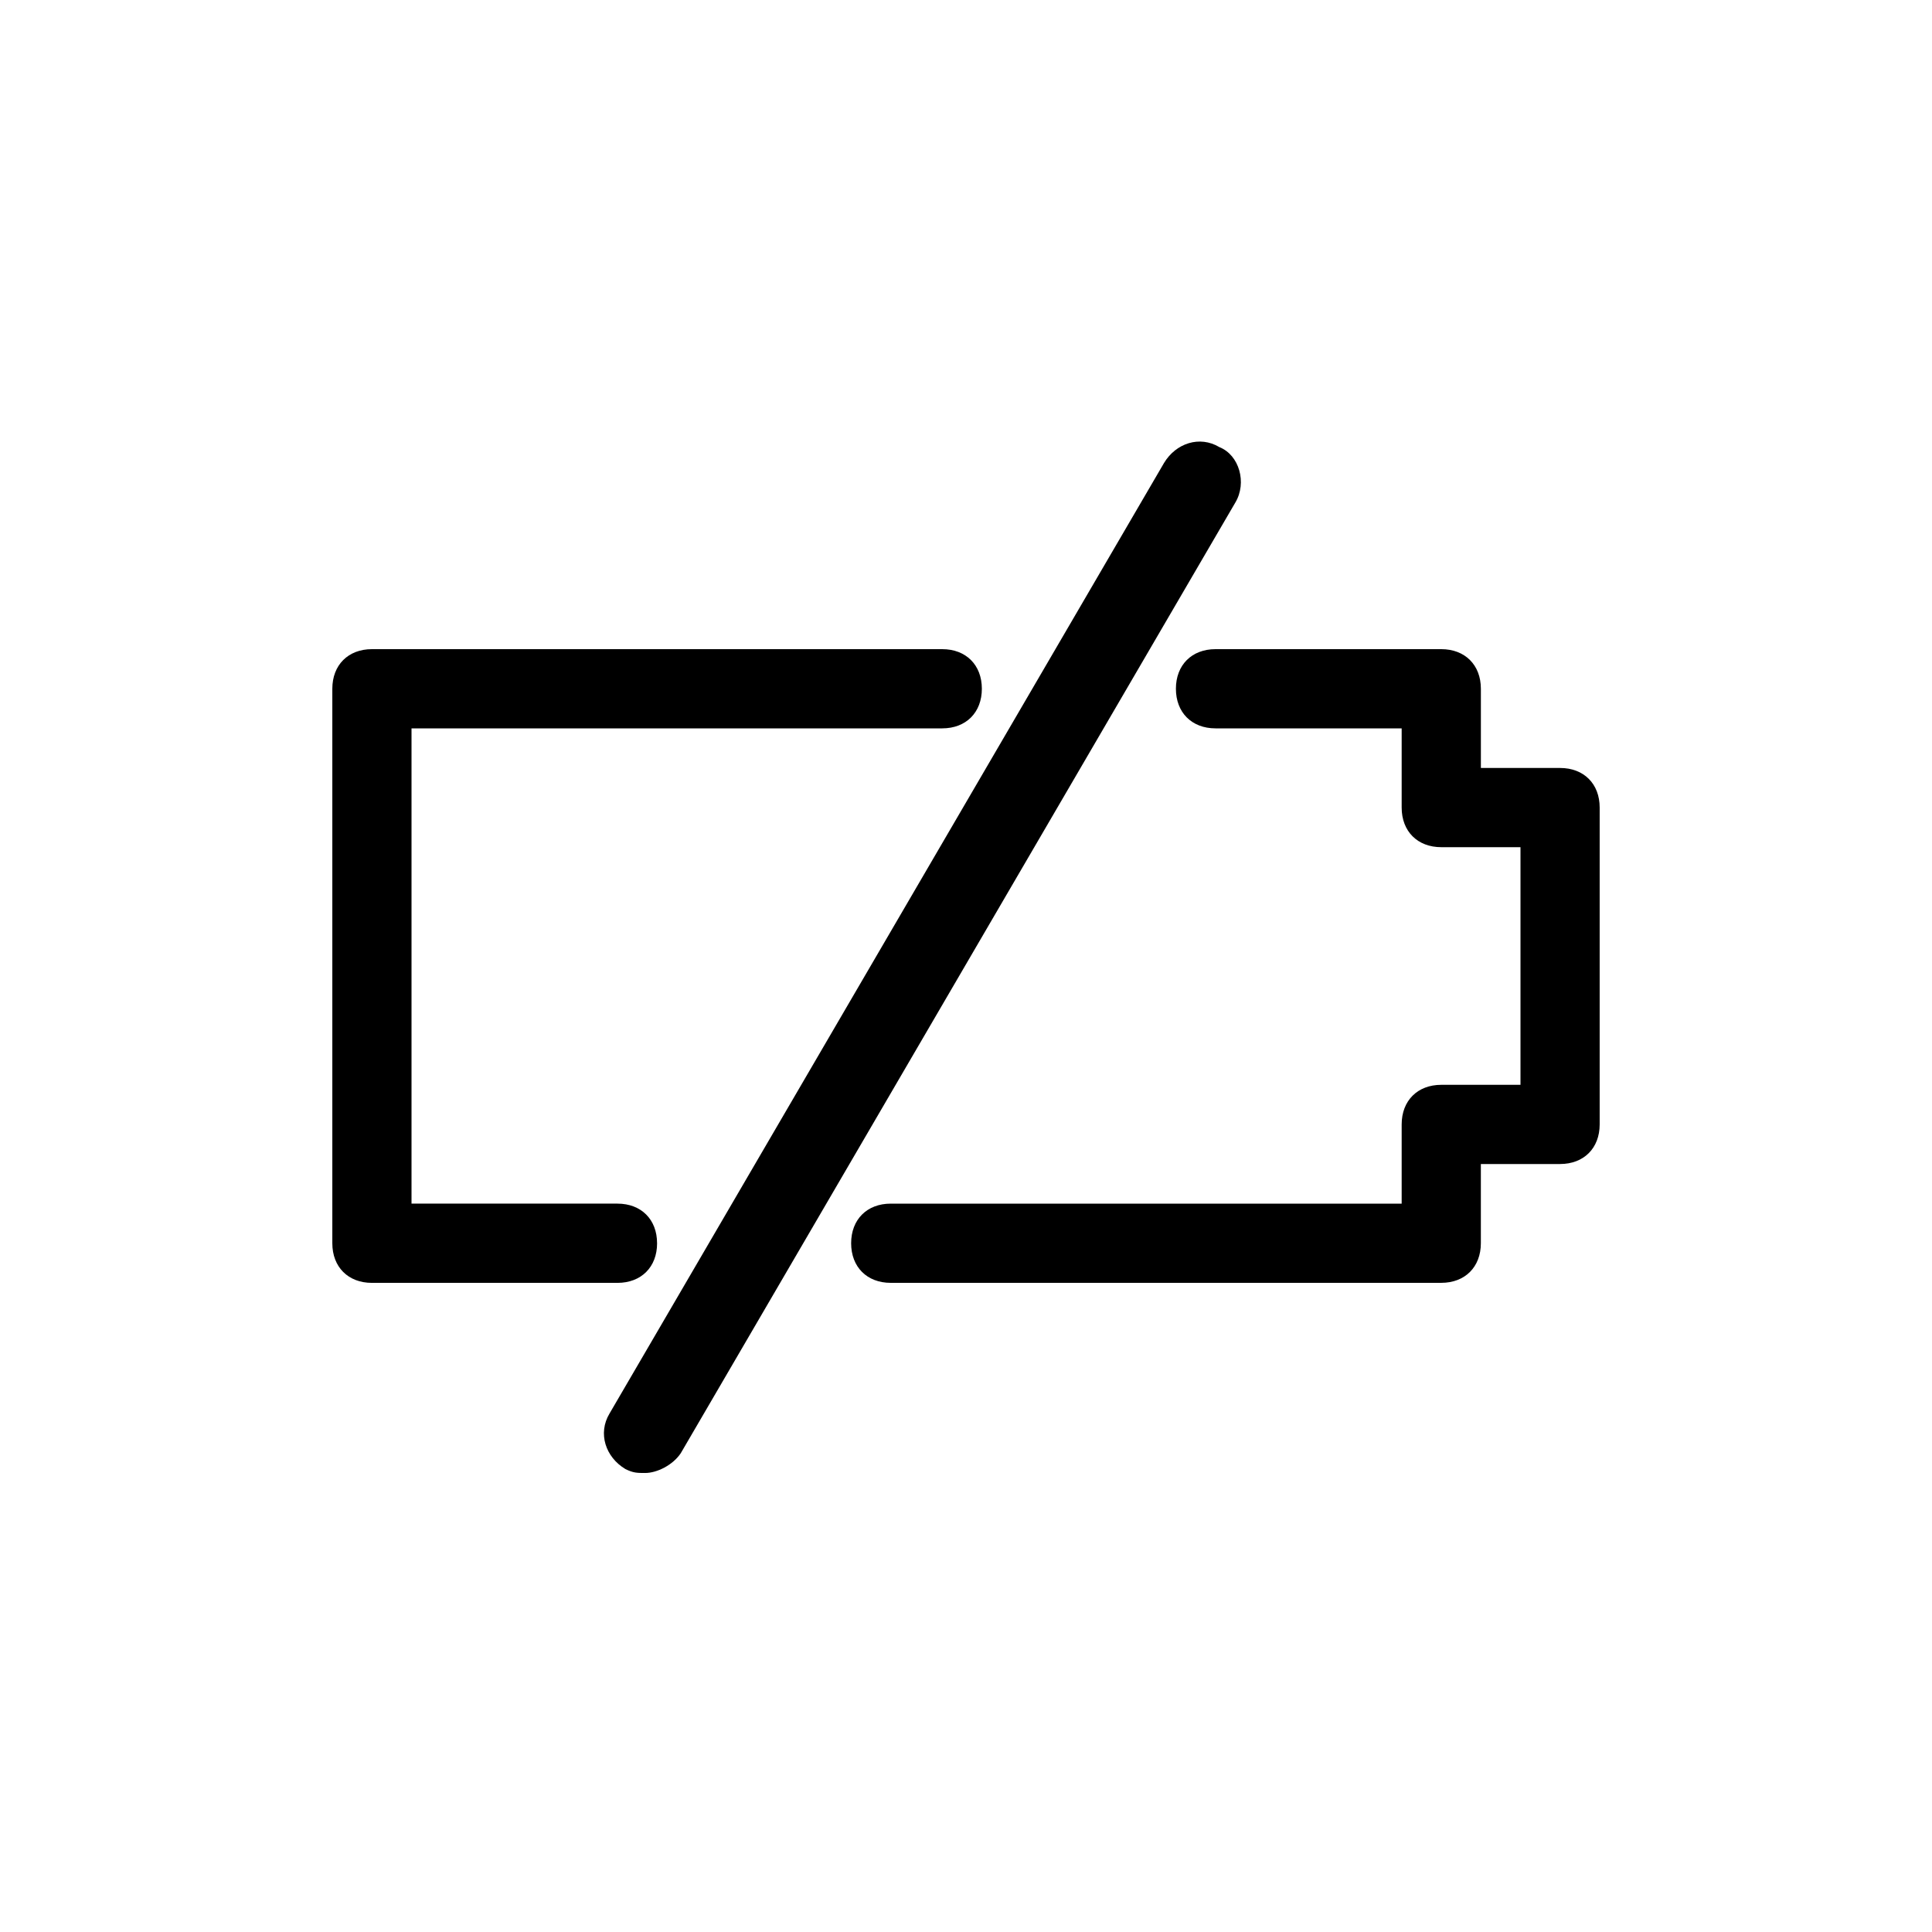 <?xml version="1.0" encoding="UTF-8"?>
<!-- Uploaded to: ICON Repo, www.iconrepo.com, Generator: ICON Repo Mixer Tools -->
<svg fill="#000000" width="800px" height="800px" version="1.1" viewBox="144 144 512 512" xmlns="http://www.w3.org/2000/svg">
 <g>
  <path d="m318.13 473.47c0-6.297-4.199-10.496-10.496-10.496h-54.578v-125.95h140.65c6.297 0 10.496-4.199 10.496-10.496s-4.199-10.496-10.496-10.496h-151.14c-6.297 0-10.496 4.199-10.496 10.496v146.95c0 6.297 4.199 10.496 10.496 10.496h65.074c6.297-0.004 10.496-4.199 10.496-10.496z"/>
  <path d="m557.44 347.52h-20.992v-20.992c0-6.297-4.199-10.496-10.496-10.496h-59.828c-6.297 0-10.496 4.199-10.496 10.496s4.199 10.496 10.496 10.496h49.332v20.992c0 6.297 4.199 10.496 10.496 10.496h20.992v62.977h-20.992c-6.297 0-10.496 4.199-10.496 10.496v20.992h-135.4c-6.297 0-10.496 4.199-10.496 10.496s4.199 10.496 10.496 10.496l145.89-0.004c6.297 0 10.496-4.199 10.496-10.496v-20.992h20.992c6.297 0 10.496-4.199 10.496-10.496v-83.969c0-6.297-4.195-10.492-10.496-10.492z"/>
  <path d="m467.17 262.5c-5.246-3.148-11.547-1.051-14.695 4.199l-146.95 251.91c-3.148 5.246-1.051 11.547 4.199 14.695 2.098 1.051 3.148 1.051 5.246 1.051 3.148 0 7.348-2.098 9.445-5.246l146.95-251.91c3.152-5.254 1.055-12.598-4.195-14.699z"/>
 </g>
</svg>
